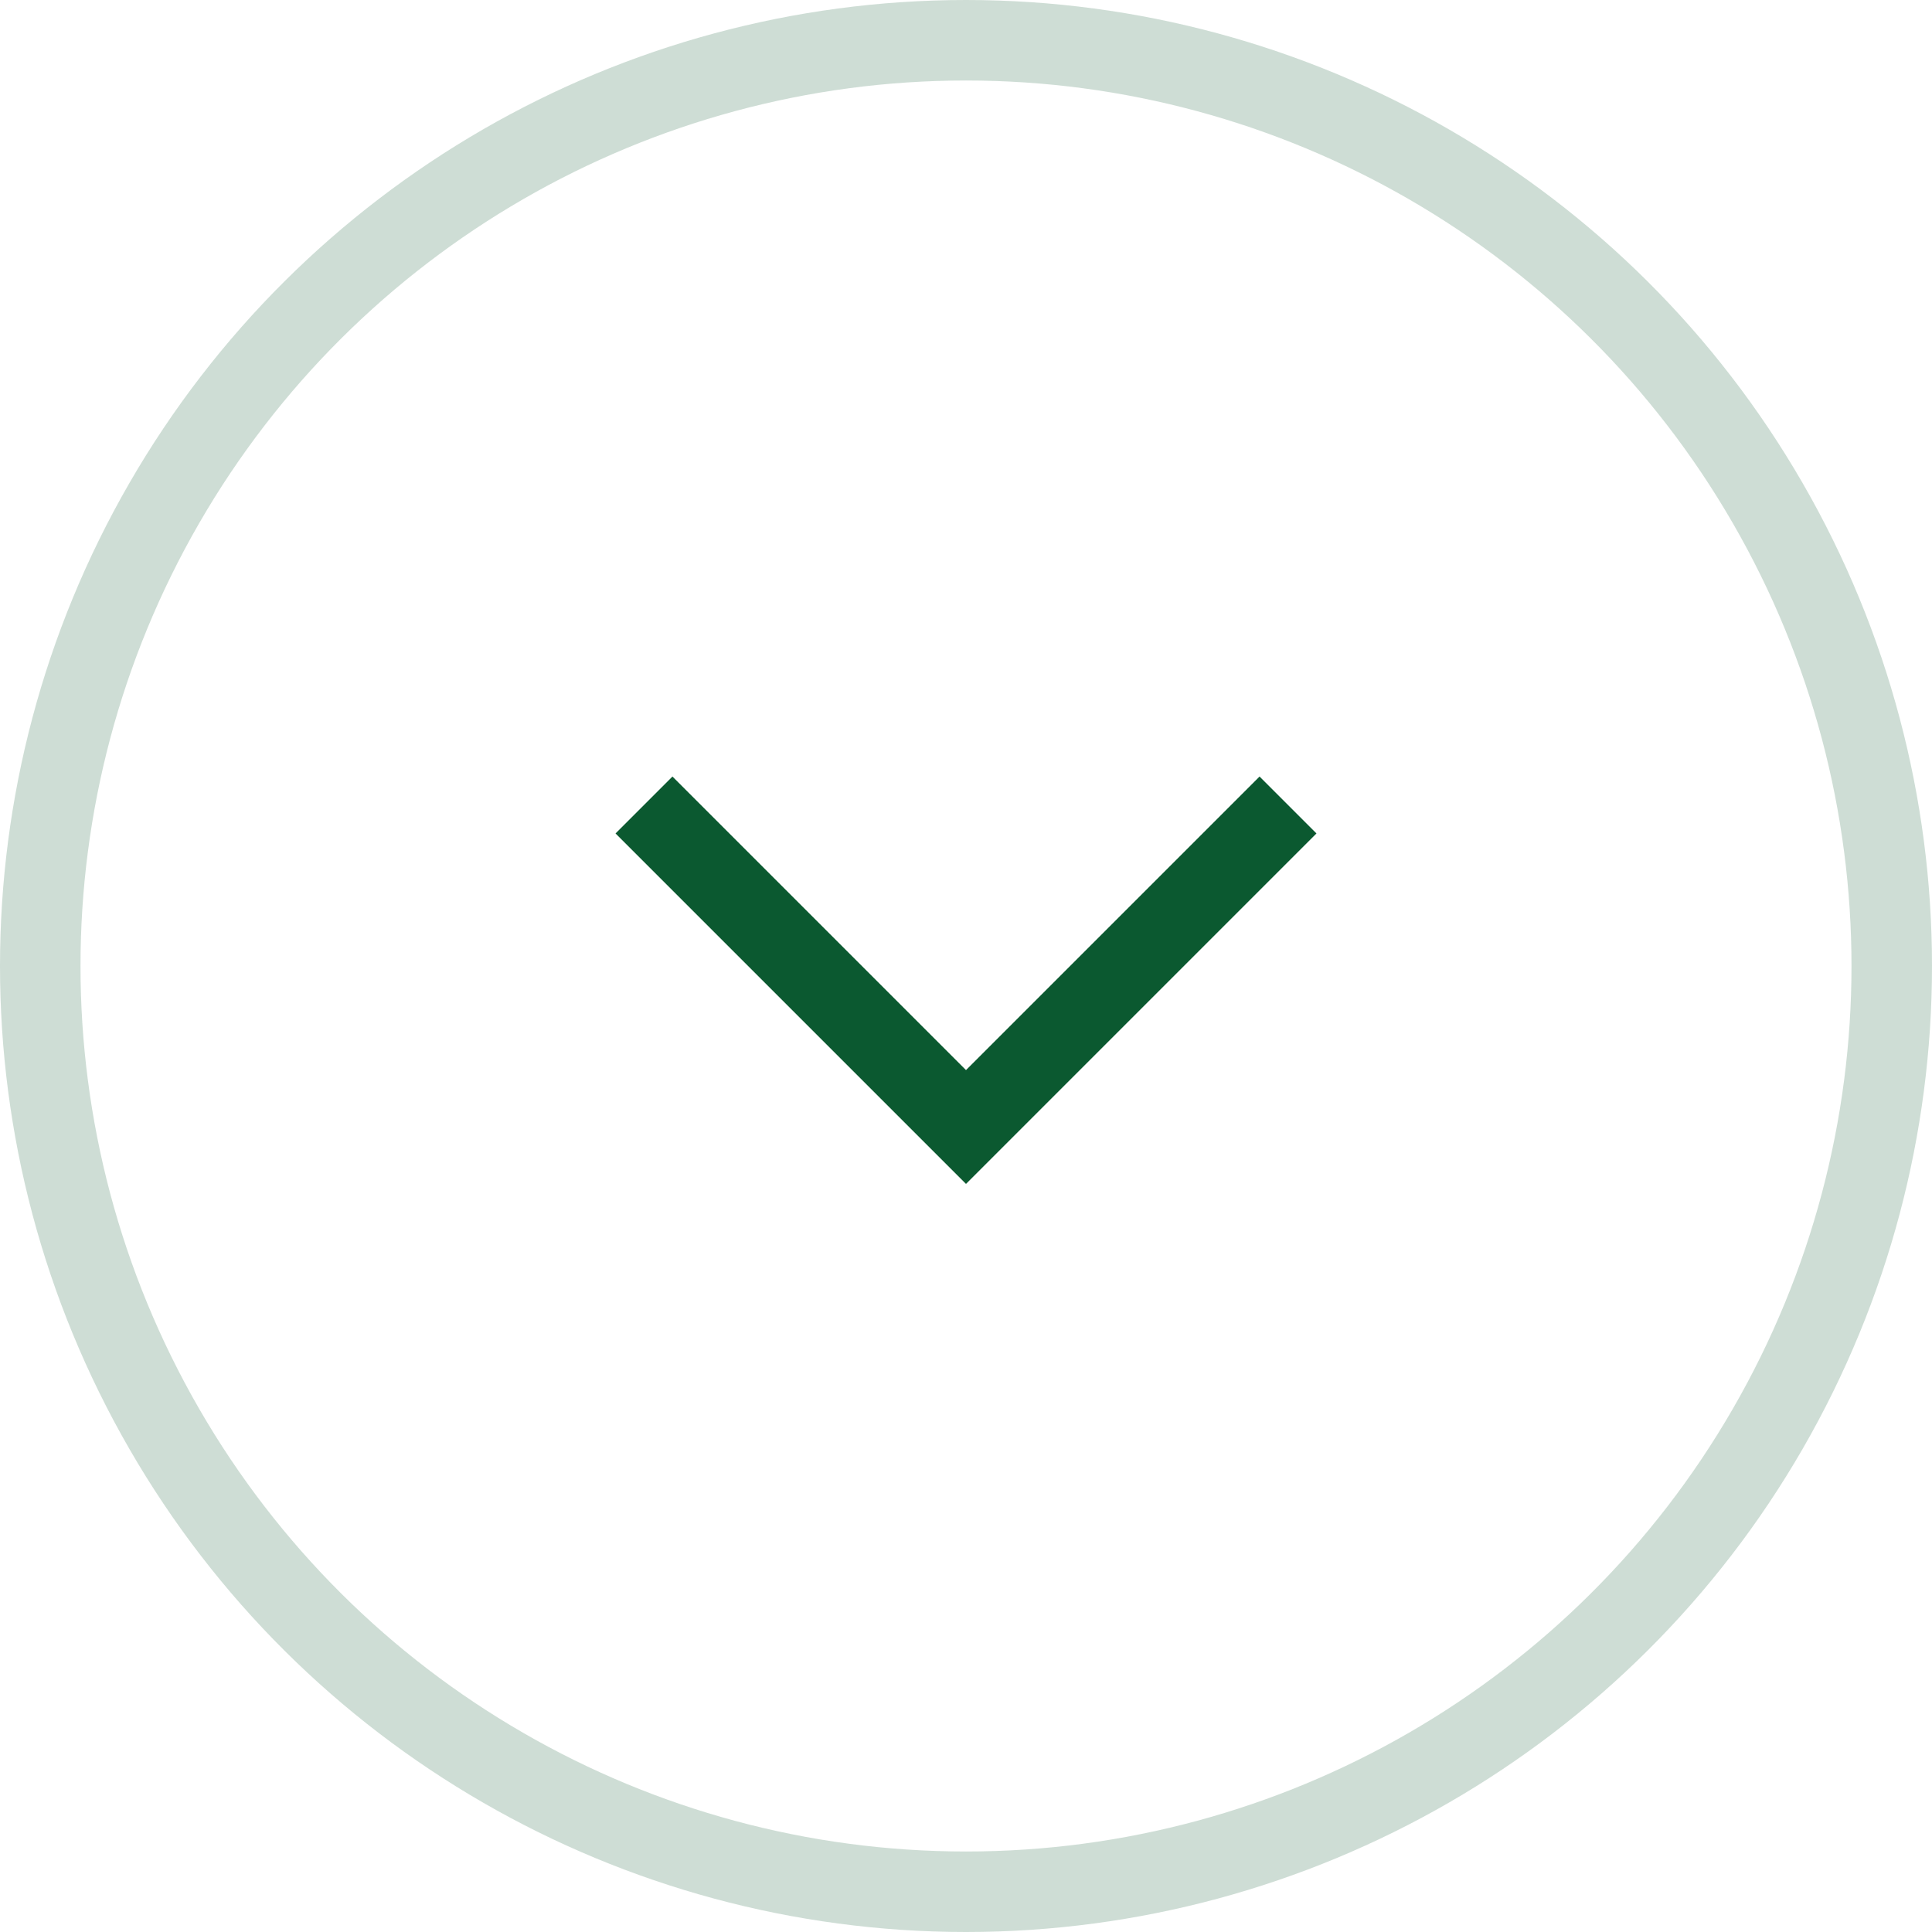 <svg fill="none" height="24" viewBox="0 0 24 24" width="24" xmlns="http://www.w3.org/2000/svg"><g stroke="#0b5930"><path d="m16 10-4 4-4-4"/><circle cx="12" cy="12" opacity=".2" r="11.5" transform="matrix(0 1 -1 0 24 0)"/></g></svg>